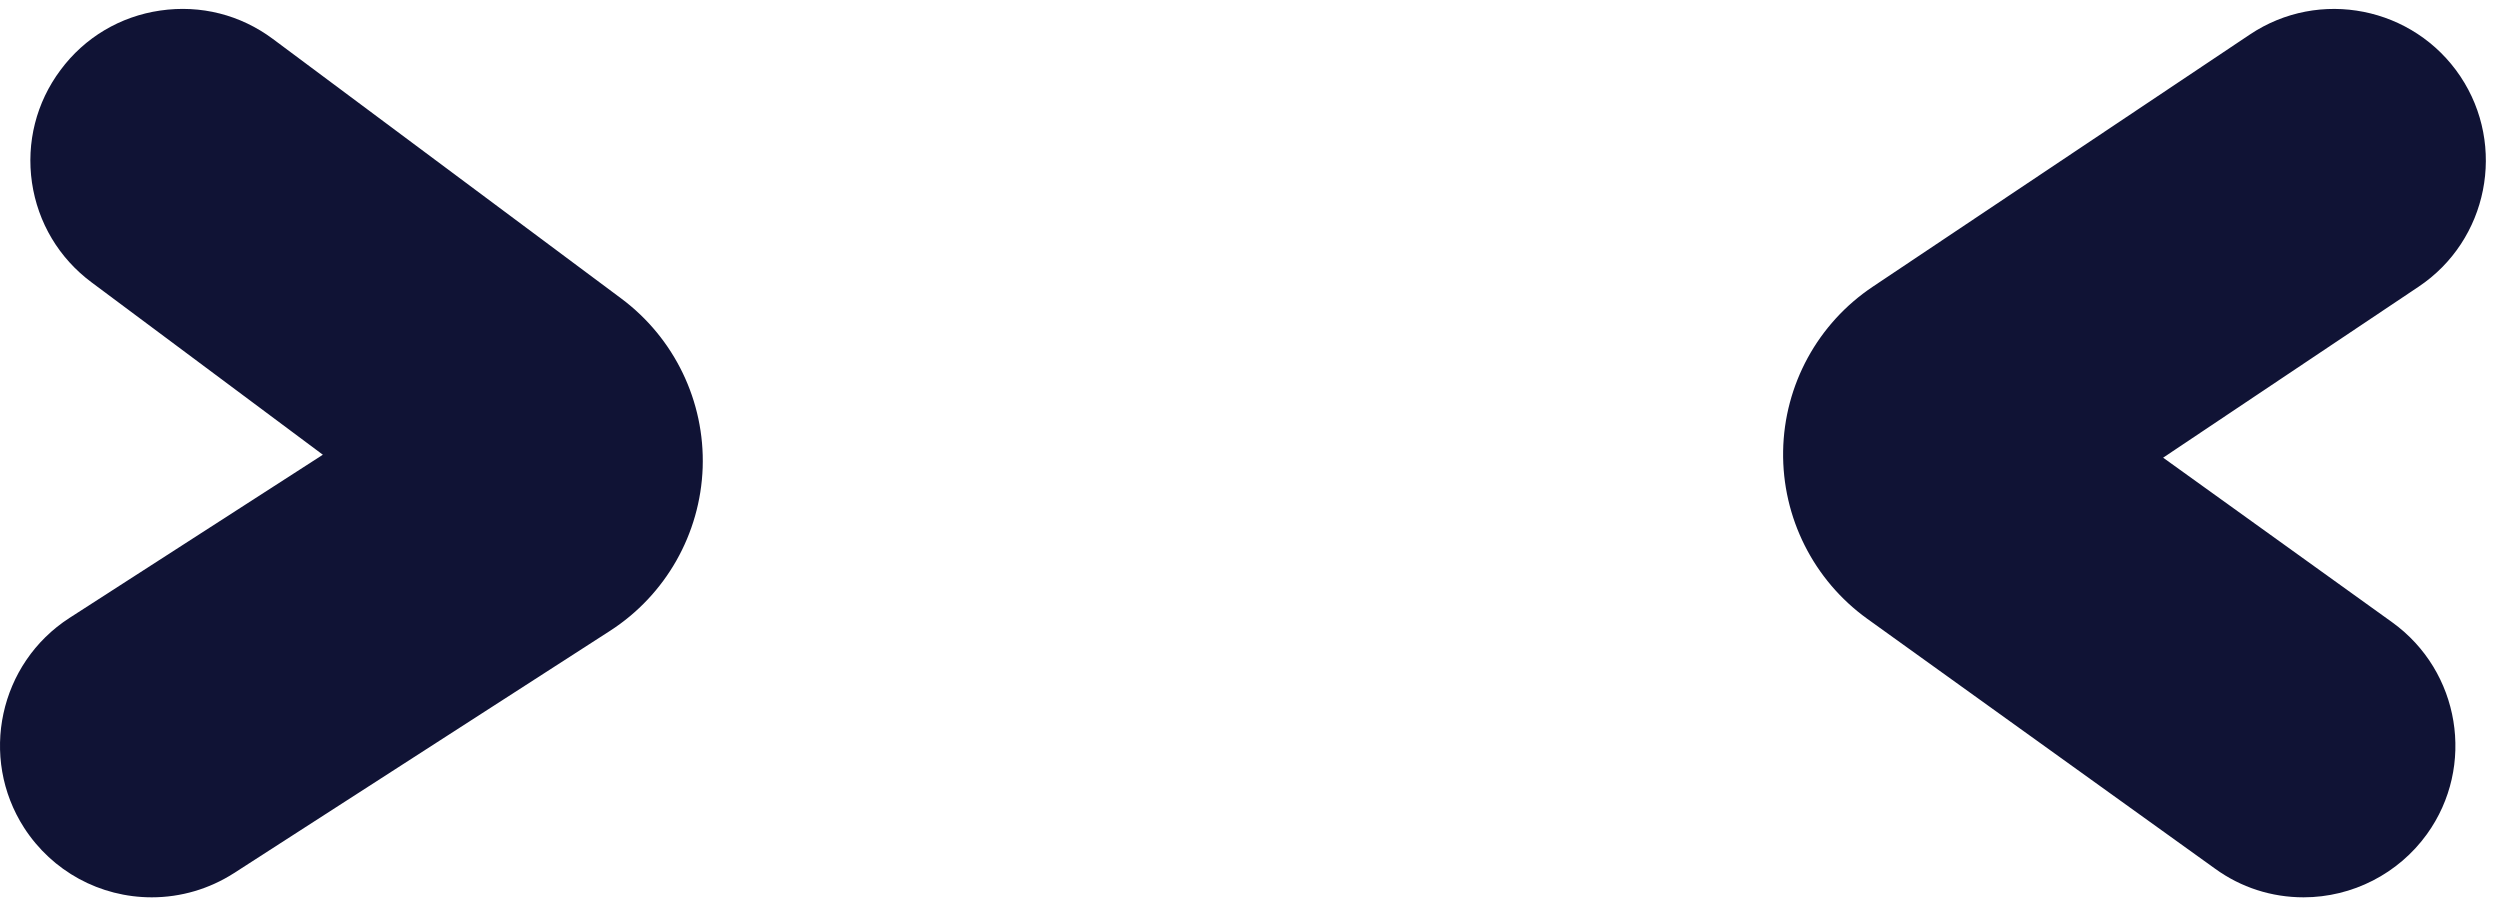 <svg viewBox="6 1.9 28 10.2" xmlns="http://www.w3.org/2000/svg" xmlns:xlink="http://www.w3.org/1999/xlink" xmlns:blush="http://design.blush" overflow="visible" width="28px" height="10.2px"><g id="Eyes/Poh/Angry" stroke="none" stroke-width="1" fill="none" fill-rule="evenodd"><g id="Group-7" transform="translate(6, 1)" fill="#101335"><g id="Group-3" transform="translate(0, 0.95)"><path d="M6.959,3.294 L3.056,0.386 C2.693,0.116 2.249,0.002 1.795,0.068 C1.346,0.133 0.948,0.37 0.678,0.734 C0.406,1.098 0.293,1.546 0.358,1.995 C0.424,2.444 0.661,2.841 1.025,3.112 L3.616,5.043 L0.778,6.871 C-0.009,7.379 -0.237,8.433 0.27,9.221 C0.585,9.709 1.12,10 1.7,10 C2.026,10 2.344,9.906 2.619,9.73 L6.833,7.015 C7.456,6.613 7.844,5.93 7.87,5.187 C7.895,4.445 7.554,3.738 6.959,3.294" id="Fill-1"/></g><g id="Group-6" transform="translate(19, 0.95)"><path d="M7.793,6.92 L5.227,5.076 L8.087,3.162 C8.866,2.642 9.076,1.584 8.556,0.805 C8.033,0.025 6.976,-0.185 6.198,0.337 L1.978,3.159 C1.359,3.571 0.983,4.261 0.971,5.003 C0.959,5.746 1.312,6.448 1.914,6.881 L5.81,9.68 C6.1,9.89 6.442,10 6.8,10 C7.347,10 7.863,9.735 8.182,9.292 C8.729,8.532 8.554,7.468 7.793,6.92" id="Fill-4"/></g></g></g></svg>